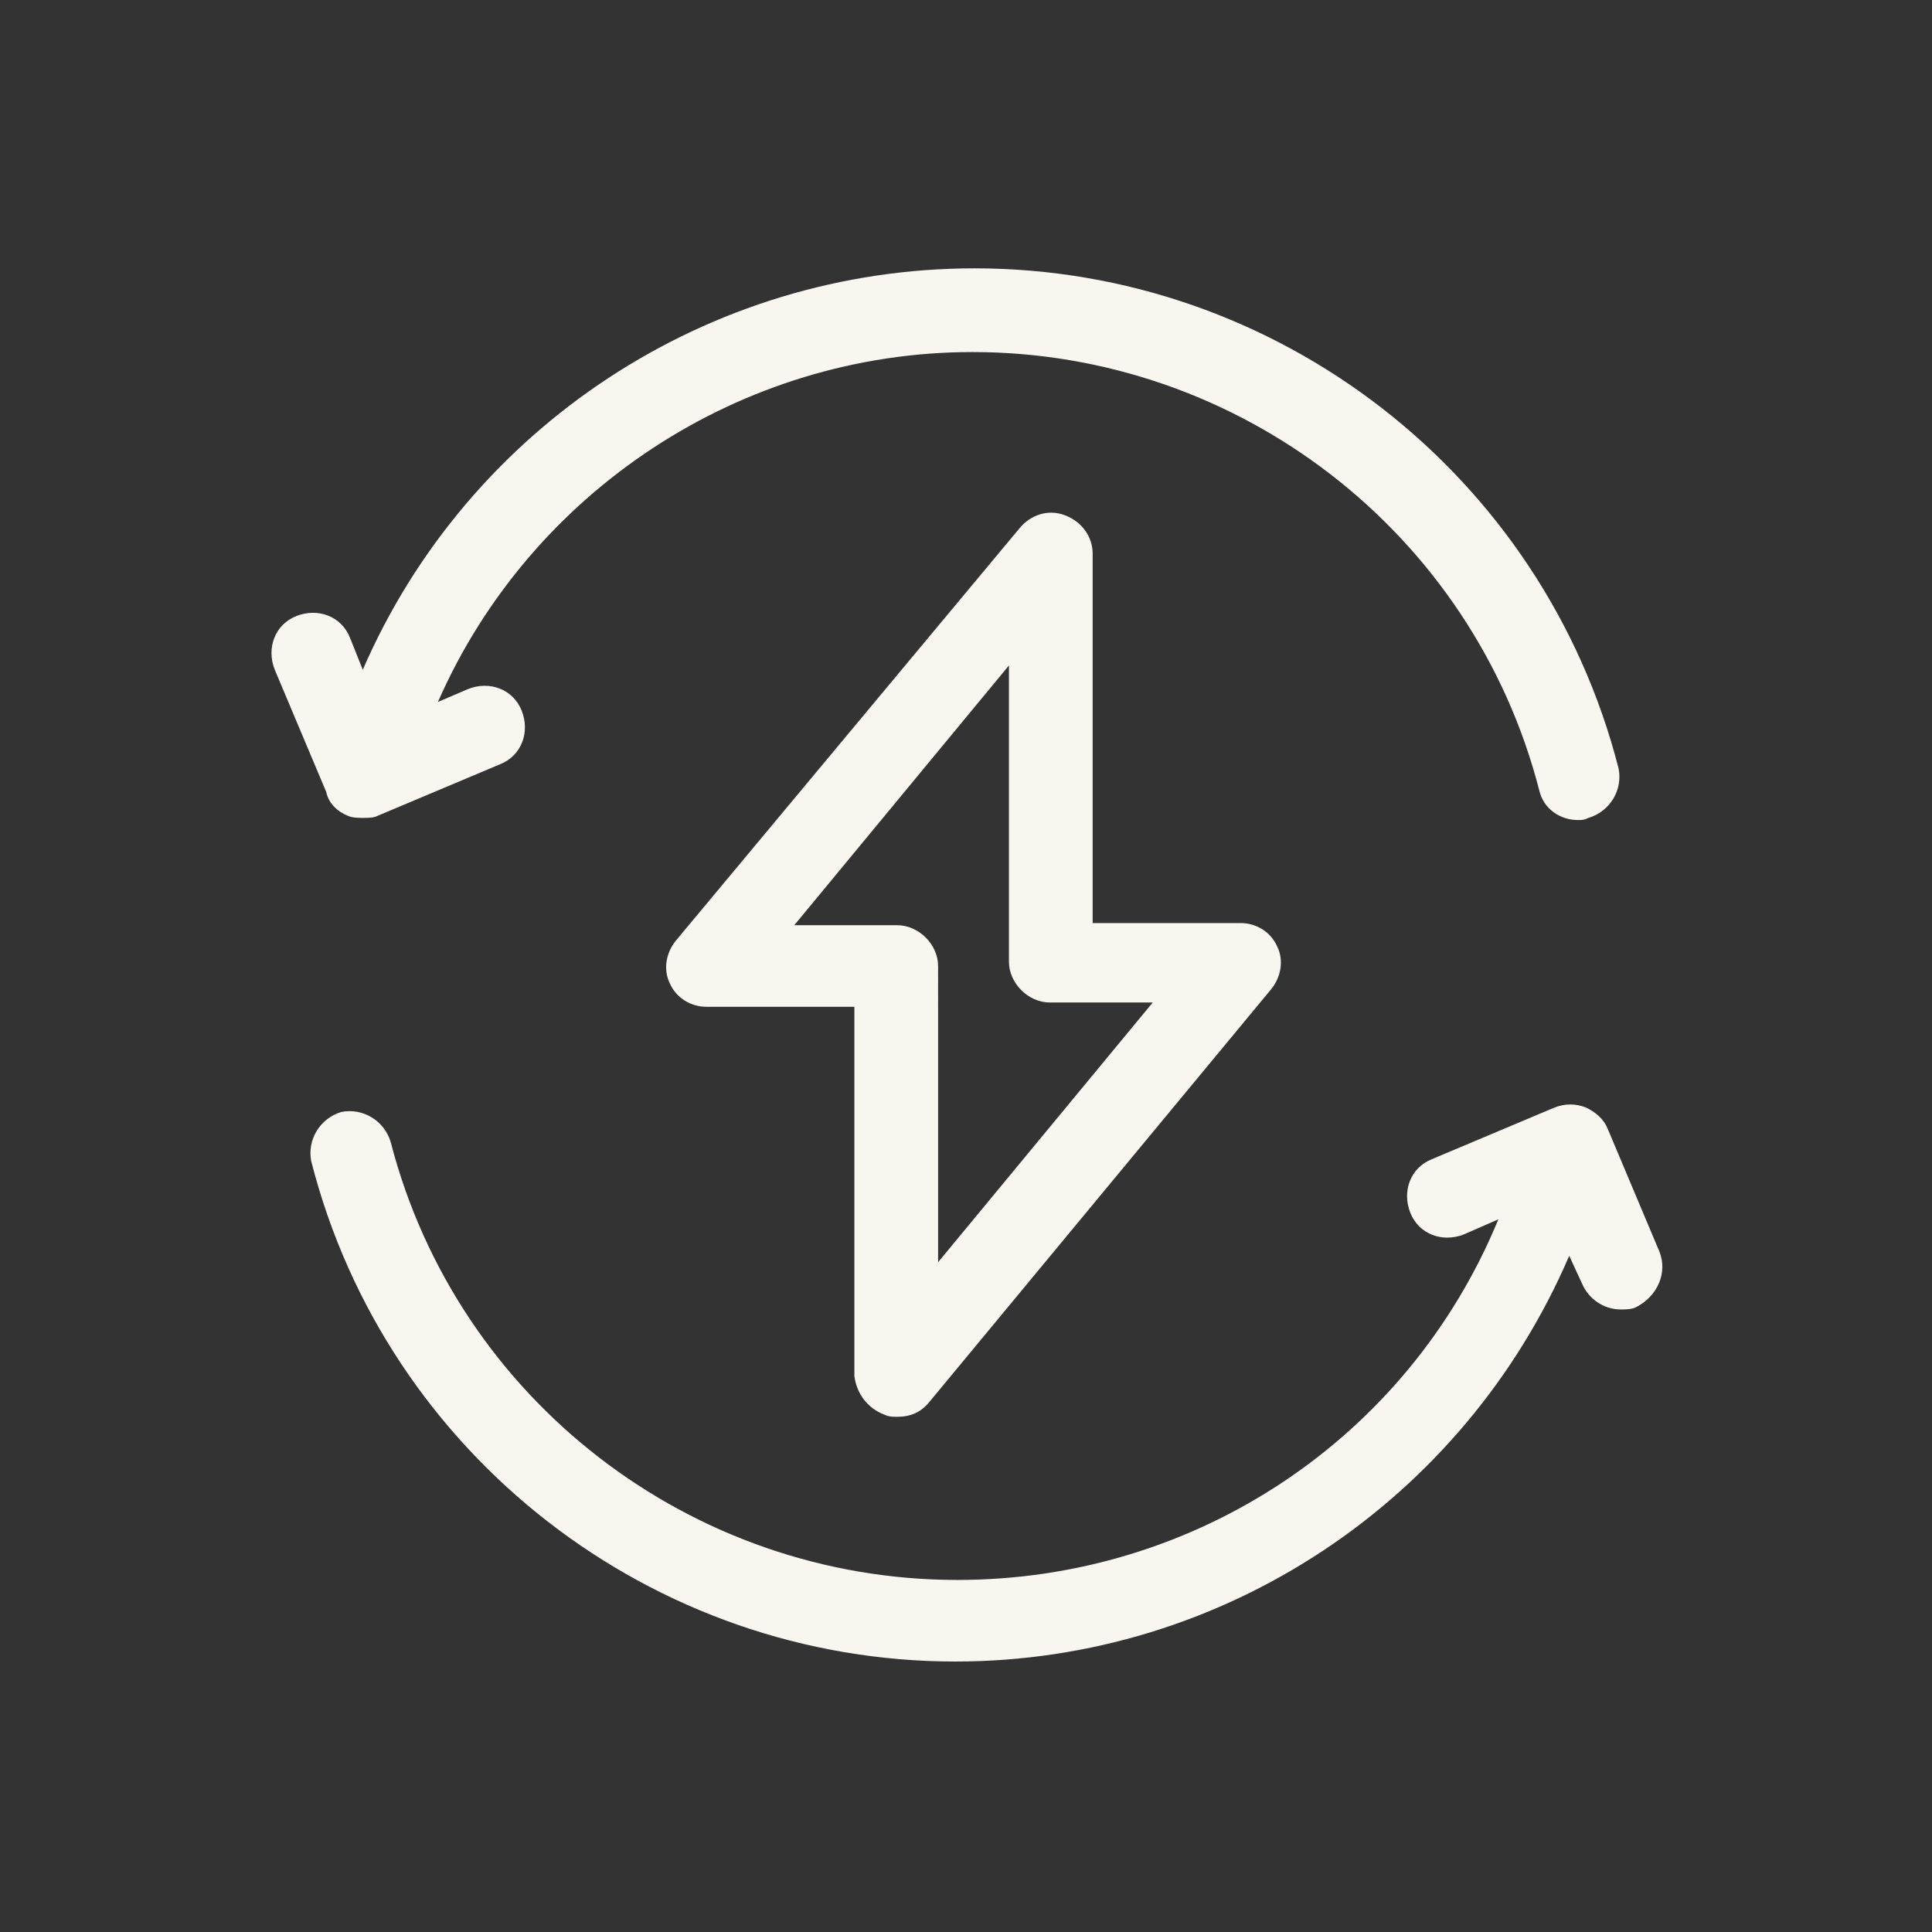 <?xml version="1.0" encoding="utf-8"?>
<!-- Generator: Adobe Illustrator 24.0.1, SVG Export Plug-In . SVG Version: 6.00 Build 0)  -->
<svg version="1.1" id="Layer_1" xmlns="http://www.w3.org/2000/svg" xmlns:xlink="http://www.w3.org/1999/xlink" x="0px" y="0px"
	 viewBox="0 0 90 90" style="enable-background:new 0 0 90 90;" xml:space="preserve">
<rect x="0" y="0" width="90" height="90" fill="#333333" stroke="none"/>
<style type="text/css">
	.st0{fill:#F9F6EF;}
</style>
<g>
	<g>
		<path class="st0" d="M16.2,38c0.2,0.1,0.5,0.1,0.7,0.1c0.3,0,0.5,0,0.7-0.1l5.7-2.4c1-0.4,1.4-1.5,1-2.5c-0.4-1-1.5-1.4-2.5-1
			l-1.4,0.6c4.3-9.8,14.1-16.3,24.9-16.3c12.4,0,23.3,8.4,26.4,20.4c0.2,0.9,1,1.4,1.8,1.4c0.2,0,0.3,0,0.5-0.1
			c1-0.3,1.6-1.3,1.4-2.3c-3.5-13.7-15.9-23.3-30-23.3c-12.4,0-23.6,7.4-28.5,18.7l-0.6-1.5c-0.4-1-1.5-1.4-2.5-1
			c-1,0.4-1.4,1.5-1,2.5l2.4,5.7C15.3,37.4,15.7,37.8,16.2,38z"/>
		<path class="st0" d="M77.3,58.3l-2.4-5.7c-0.2-0.5-0.6-0.8-1-1c-0.5-0.2-1-0.2-1.5,0l-5.7,2.4c-1,0.4-1.4,1.5-1,2.5
			c0.4,1,1.5,1.4,2.5,1l1.6-0.7C65.6,67,55.7,73.6,44.6,73.6c-12.4,0-23.3-8.4-26.4-20.4c-0.3-1-1.3-1.6-2.3-1.4
			c-1,0.3-1.6,1.3-1.4,2.3c3.5,13.7,15.9,23.3,30,23.3c12.5,0,23.7-7.5,28.6-18.9l0.6,1.3c0.3,0.7,1,1.2,1.8,1.2
			c0.2,0,0.5,0,0.7-0.1C77.2,60.4,77.7,59.3,77.3,58.3z"/>
		<path class="st0" d="M41.2,65.9c0.2,0.1,0.4,0.1,0.6,0.1c0.6,0,1.1-0.2,1.5-0.7l15.9-19.2c0.5-0.6,0.6-1.4,0.3-2
			c-0.3-0.7-1-1.1-1.7-1.1h-6.9V25.8c0-0.8-0.5-1.5-1.3-1.8c-0.8-0.3-1.6,0-2.1,0.6L31.5,43.8c-0.5,0.6-0.6,1.4-0.3,2
			c0.3,0.7,1,1.1,1.7,1.1h6.9v17.2C39.9,64.9,40.4,65.6,41.2,65.9z M37,43.1L47,31v13.8c0,1,0.9,1.9,1.9,1.9h4.8l-10,12.1V45
			c0-1-0.9-1.9-1.9-1.9H37z"/>
	</g>
</g>
</svg>
